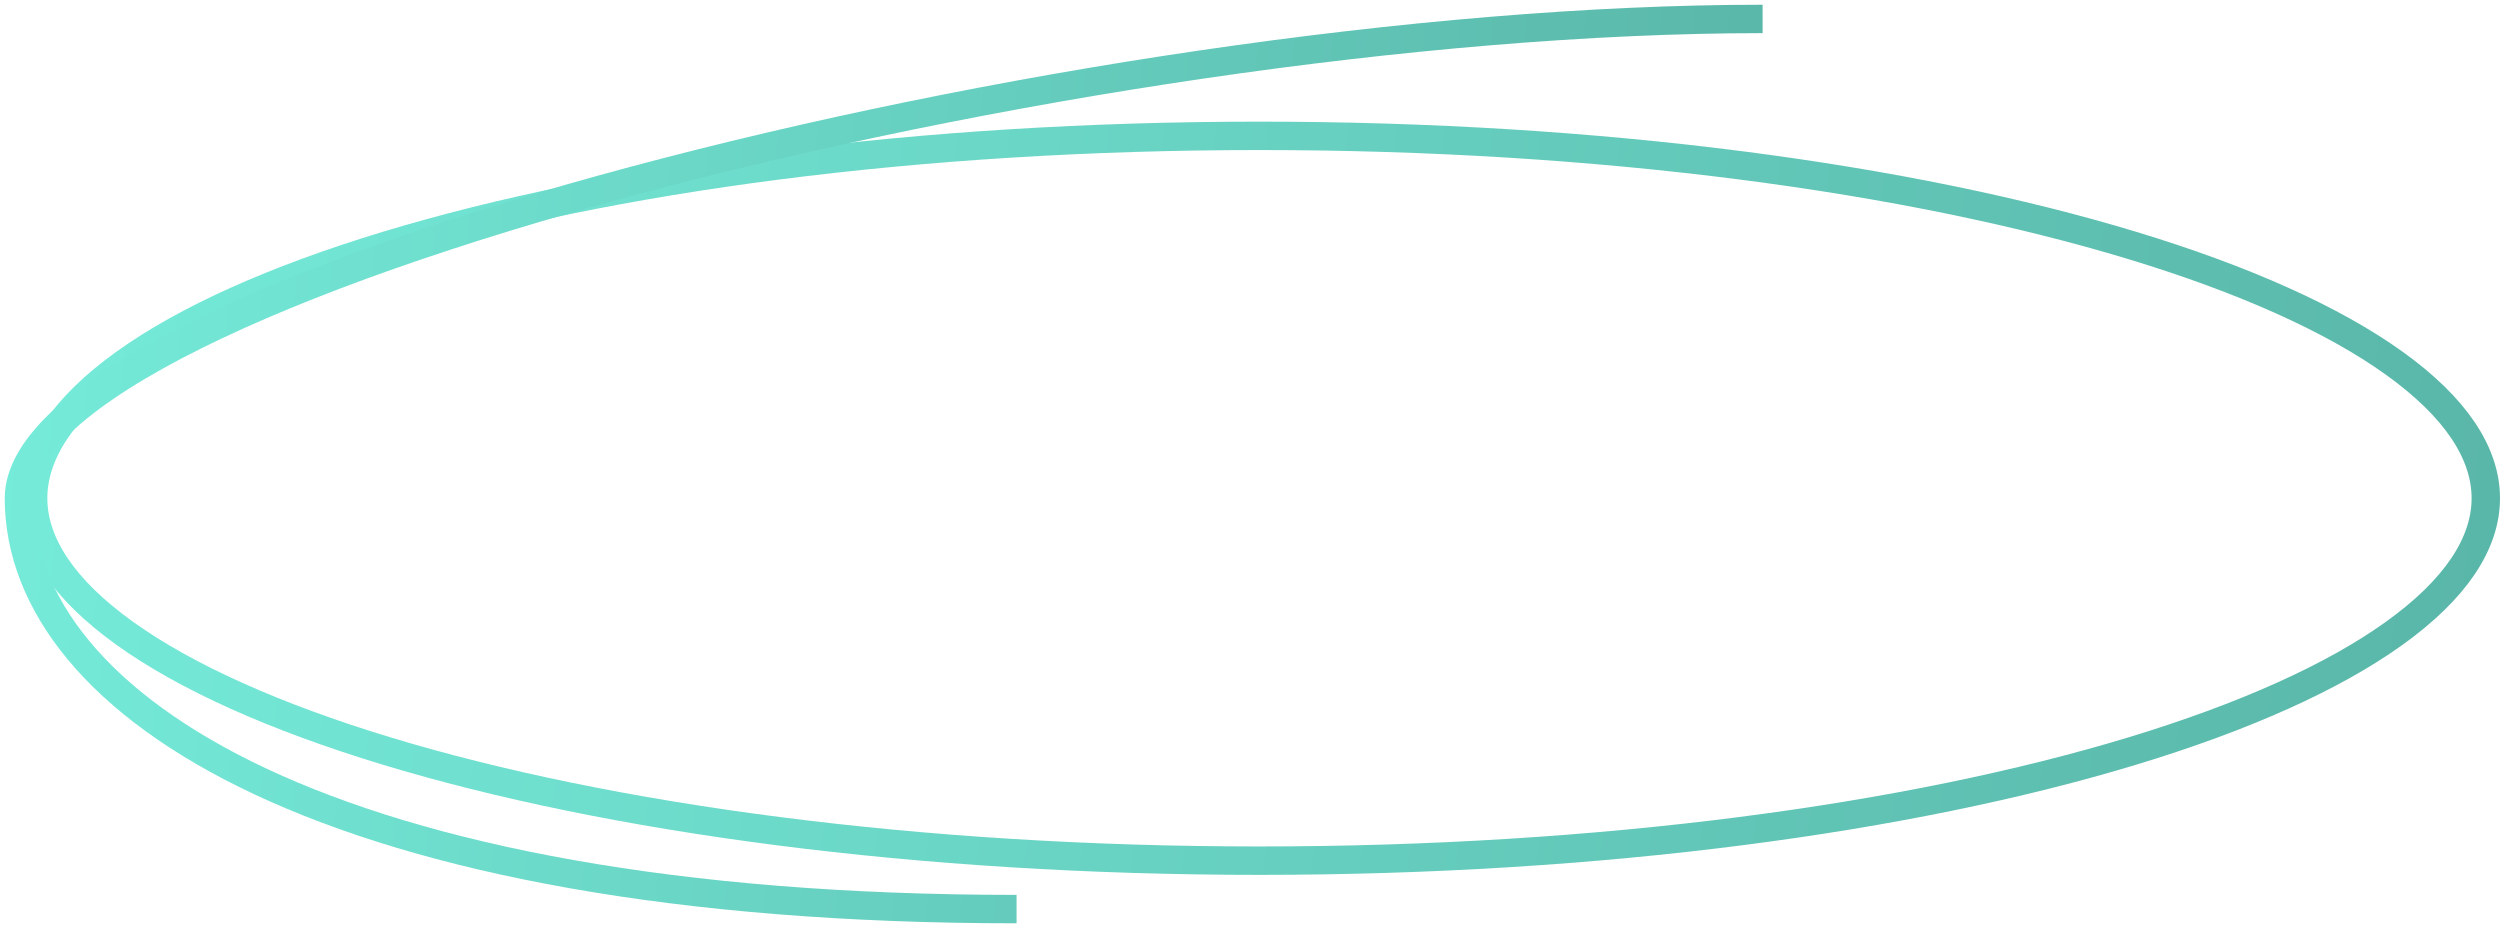 <?xml version="1.0" encoding="UTF-8"?> <svg xmlns="http://www.w3.org/2000/svg" width="132" height="49" viewBox="0 0 132 49" fill="none"><path d="M131.25 26.308C131.25 28.694 129.655 31.114 126.415 33.439C123.194 35.751 118.485 37.864 112.598 39.651C100.833 43.222 84.535 45.443 66.5 45.443C48.465 45.443 32.167 43.222 20.402 39.651C14.515 37.864 9.806 35.751 6.585 33.439C3.345 31.114 1.75 28.694 1.75 26.308C1.75 23.922 3.345 21.502 6.585 19.177C9.806 16.865 14.515 14.752 20.402 12.965C32.167 9.393 48.465 7.173 66.5 7.173C84.535 7.173 100.833 9.393 112.598 12.965C118.485 14.752 123.194 16.865 126.415 19.177C129.655 21.502 131.25 23.922 131.25 26.308Z" stroke="url(#paint0_linear_15365_41085)" stroke-width="1.5"></path><path d="M53.675 48C17.5 48 1 37.29 1 26.308C1 15.326 56.892 1 93.066 1" stroke="url(#paint1_linear_15365_41085)" stroke-width="1.5"></path><defs><linearGradient id="paint0_linear_15365_41085" x1="-14.465" y1="-7.212" x2="162.797" y2="13.182" gradientUnits="userSpaceOnUse"><stop stop-color="#79F2E0"></stop><stop offset="1" stop-color="#53AB9E"></stop></linearGradient><linearGradient id="paint1_linear_15365_41085" x1="-9.869" y1="-15.114" x2="115.771" y2="-6.518" gradientUnits="userSpaceOnUse"><stop stop-color="#79F2E0"></stop><stop offset="1" stop-color="#53AB9E"></stop></linearGradient></defs></svg> 